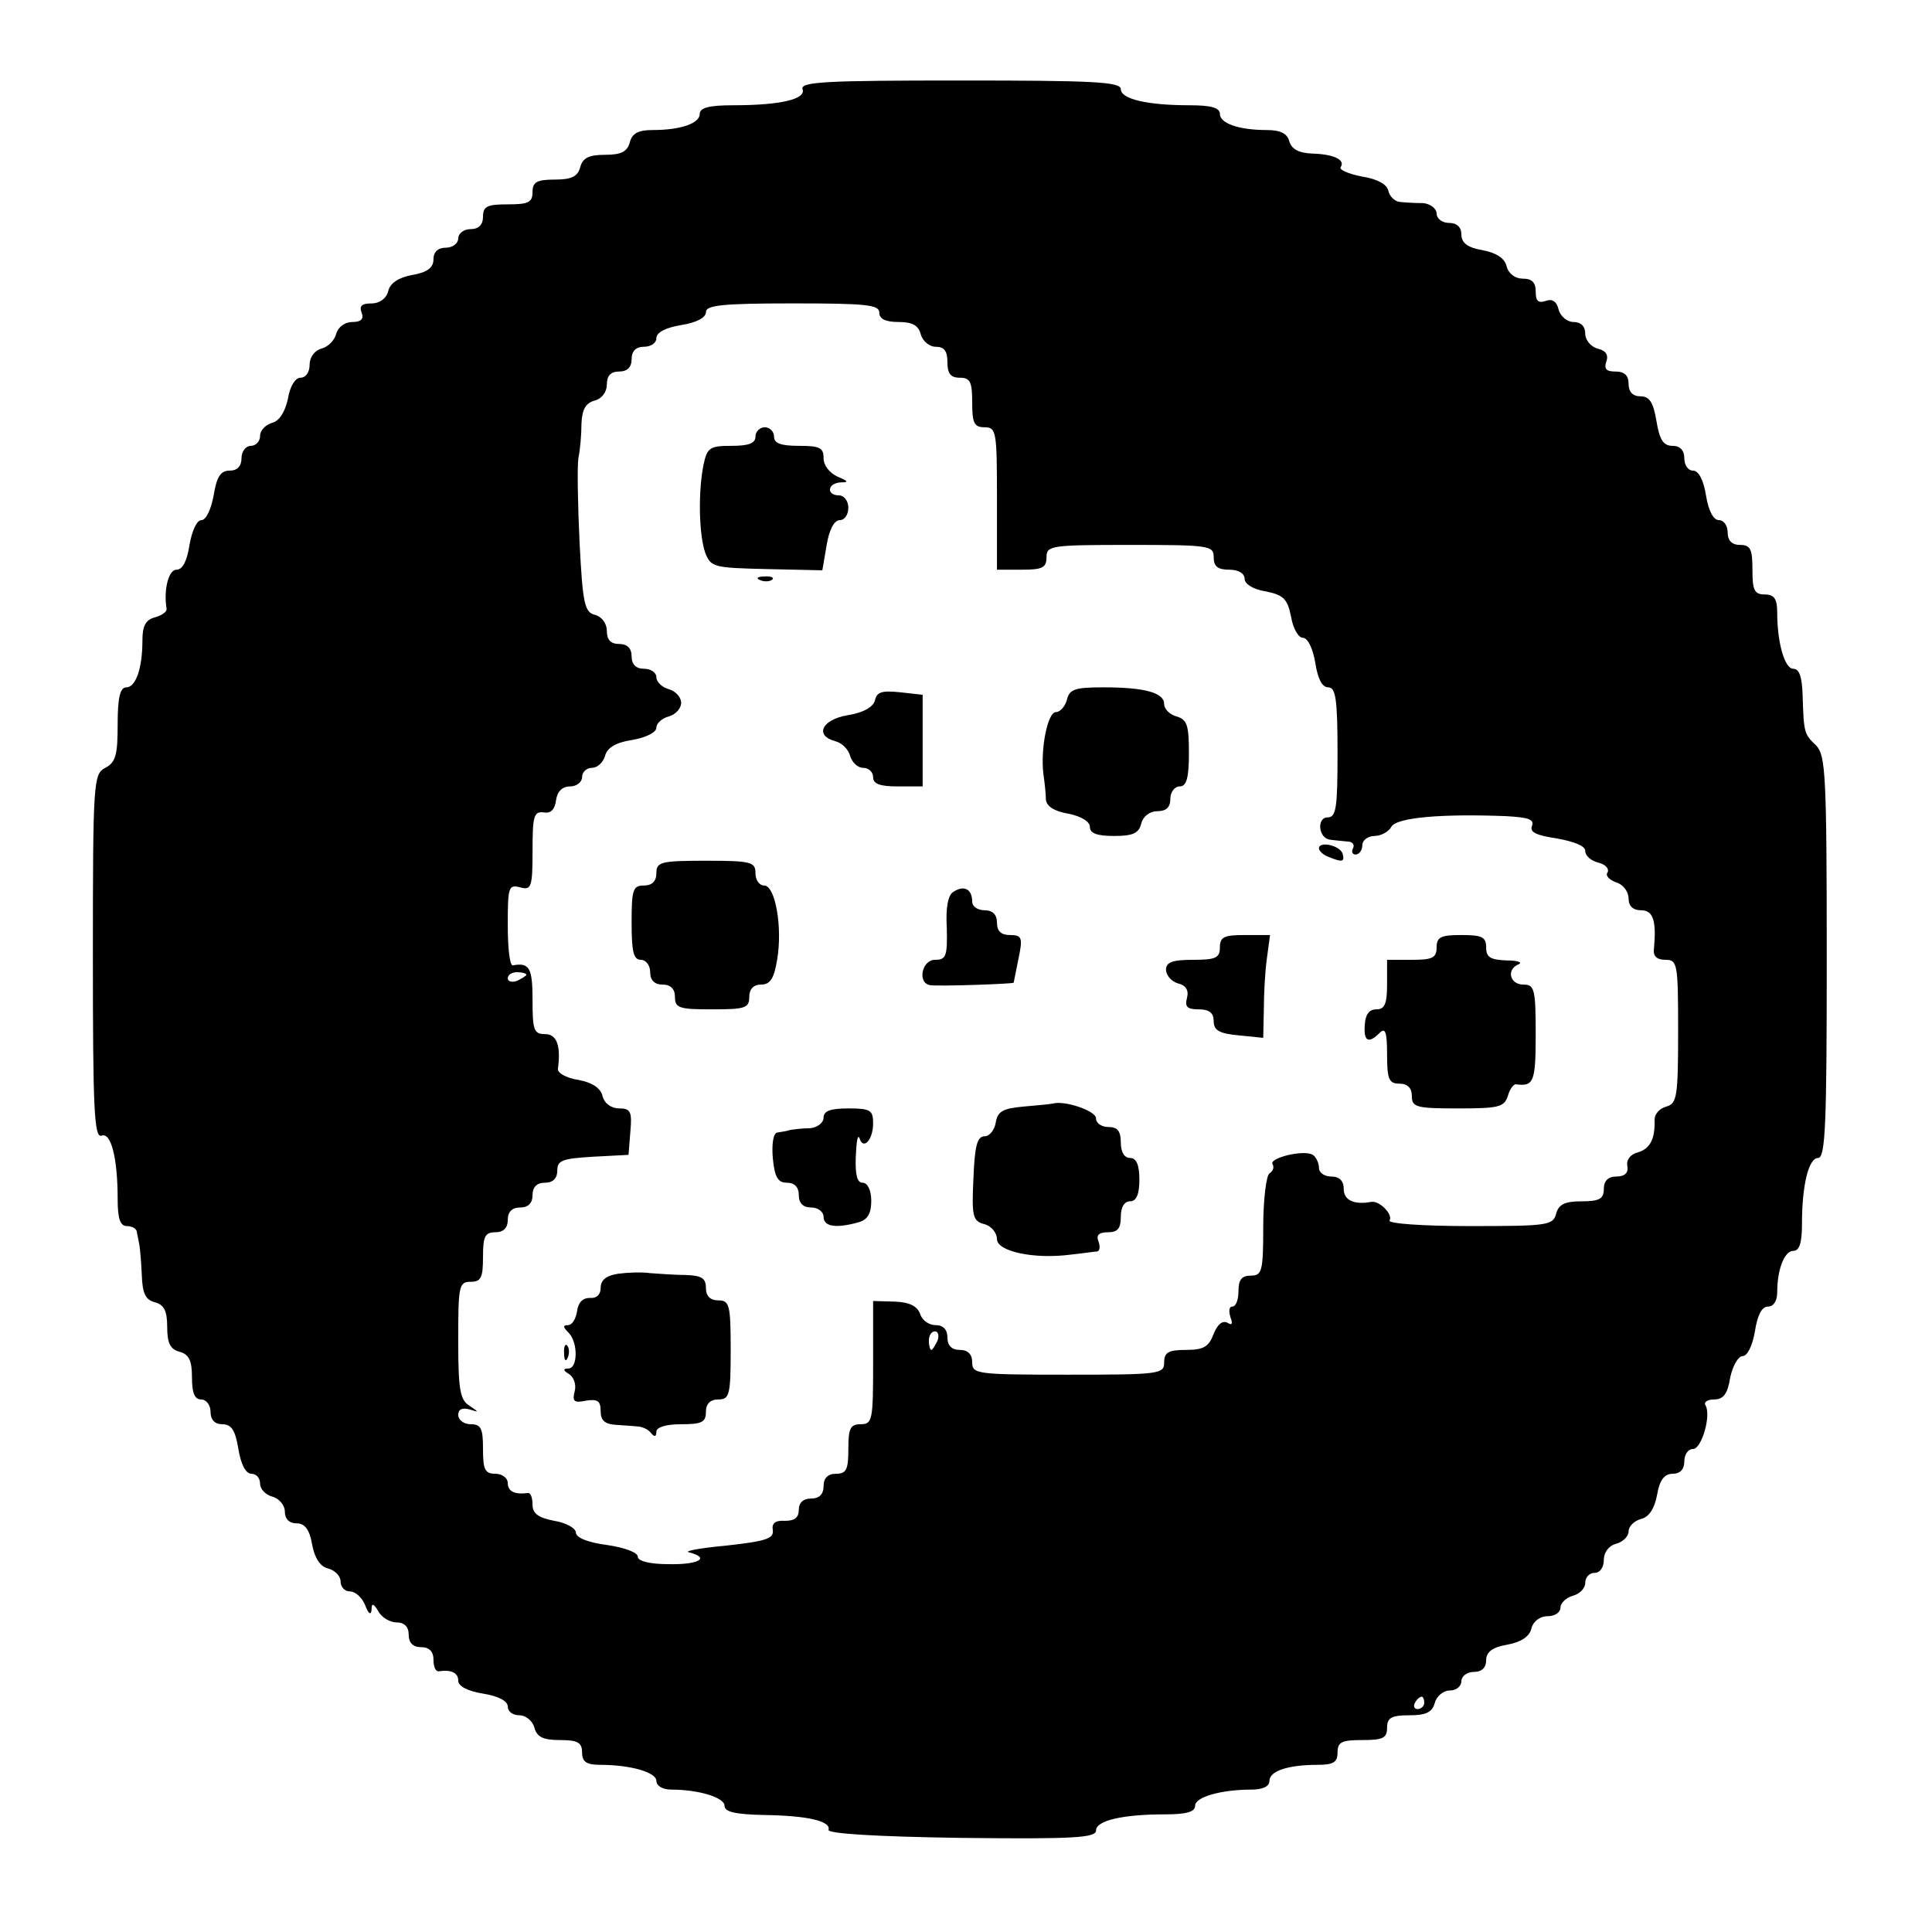 <?xml version="1.0" standalone="no"?>
<!DOCTYPE svg PUBLIC "-//W3C//DTD SVG 20010904//EN"
 "http://www.w3.org/TR/2001/REC-SVG-20010904/DTD/svg10.dtd">
<svg version="1.0" xmlns="http://www.w3.org/2000/svg"
 width="312pt" height="312pt" viewBox="0 0 312 312"
 preserveAspectRatio="xMidYMid meet">
<g transform="translate(0,312) scale(0.1,-0.1)"
fill="#000000" stroke="none">
<path d="M1296 2976 c6 -16 -35 -26 -112 -26 -39 0 -54 -4 -54 -14 0 -15 -30
-26 -76 -26 -23 0 -33 -5 -37 -20 -4 -15 -14 -20 -40 -20 -26 0 -36 -5 -40
-20 -4 -15 -14 -20 -41 -20 -29 0 -36 -4 -36 -20 0 -17 -7 -20 -40 -20 -33 0
-40 -3 -40 -20 0 -13 -7 -20 -20 -20 -11 0 -20 -7 -20 -15 0 -8 -9 -15 -20
-15 -13 0 -20 -7 -20 -19 0 -13 -10 -21 -34 -25 -22 -4 -36 -13 -39 -26 -3
-12 -14 -20 -27 -20 -16 0 -20 -4 -16 -15 4 -10 -1 -15 -15 -15 -12 0 -23 -8
-26 -19 -3 -11 -13 -21 -24 -24 -11 -3 -19 -14 -19 -26 0 -12 -6 -21 -15 -21
-8 0 -17 -14 -20 -34 -5 -22 -14 -36 -26 -39 -10 -3 -19 -12 -19 -21 0 -9 -7
-16 -15 -16 -8 0 -15 -9 -15 -20 0 -13 -7 -20 -19 -20 -15 0 -21 -10 -26 -40
-4 -22 -12 -40 -20 -40 -7 0 -15 -17 -19 -40 -4 -26 -11 -40 -21 -40 -13 0
-21 -33 -16 -63 1 -5 -8 -11 -19 -14 -15 -4 -20 -14 -20 -37 0 -46 -11 -76
-26 -76 -10 0 -14 -16 -14 -60 0 -49 -3 -61 -20 -70 -19 -10 -20 -21 -20 -305
0 -245 2 -293 14 -289 15 6 26 -35 26 -102 0 -32 4 -44 15 -44 8 0 16 -4 16
-10 1 -5 3 -14 4 -20 1 -5 3 -27 4 -49 1 -30 6 -40 21 -44 15 -4 20 -14 20
-40 0 -26 5 -36 20 -40 15 -4 20 -14 20 -41 0 -25 4 -36 15 -36 8 0 15 -9 15
-20 0 -13 7 -20 19 -20 15 0 21 -10 26 -40 4 -25 12 -40 21 -40 8 0 14 -7 14
-16 0 -9 9 -18 20 -21 11 -3 20 -14 20 -24 0 -12 7 -19 19 -19 13 0 21 -10 25
-34 4 -22 13 -36 26 -39 11 -3 20 -12 20 -21 0 -9 7 -16 15 -16 9 0 20 -10 25
-23 5 -13 9 -16 10 -7 0 12 3 11 11 -2 5 -10 19 -18 29 -18 13 0 20 -7 20 -20
0 -13 7 -20 20 -20 13 0 20 -7 20 -20 0 -11 3 -19 8 -19 20 3 32 -2 32 -15 0
-9 15 -17 40 -21 25 -4 40 -12 40 -21 0 -8 8 -14 19 -14 10 0 21 -9 24 -20 4
-15 14 -20 41 -20 29 0 36 -4 36 -20 0 -15 7 -20 29 -20 49 0 91 -12 91 -26 0
-8 10 -14 24 -14 45 0 86 -13 86 -26 0 -10 17 -14 63 -15 72 -1 109 -10 105
-24 -2 -6 75 -11 215 -13 180 -2 217 0 217 12 0 16 43 26 111 26 35 0 49 4 49
14 0 14 42 26 91 26 18 0 29 5 29 14 0 16 30 26 78 26 25 0 32 4 32 20 0 17 7
20 40 20 33 0 40 3 40 20 0 16 7 20 36 20 27 0 37 5 41 20 3 11 14 20 24 20
11 0 19 7 19 15 0 8 9 15 20 15 13 0 20 7 20 19 0 13 10 21 34 25 22 4 36 13
39 26 3 12 14 20 26 20 12 0 21 6 21 14 0 7 9 16 20 19 11 3 20 12 20 21 0 9
7 16 15 16 9 0 15 9 15 21 0 12 8 23 20 26 11 3 20 12 20 20 0 8 9 17 20 20
13 3 22 17 26 39 4 24 12 34 25 34 12 0 19 7 19 20 0 11 6 20 14 20 14 0 30
55 20 71 -3 5 4 9 14 9 15 0 22 9 26 35 4 19 13 35 20 35 8 0 16 17 20 40 4
26 11 40 21 40 9 0 15 9 15 23 0 38 12 67 26 67 10 0 14 13 14 44 0 63 11 106
26 106 12 0 14 56 14 324 0 296 -2 326 -17 342 -20 19 -20 21 -22 82 -1 28 -5
42 -15 42 -14 0 -26 42 -26 91 0 22 -5 29 -20 29 -17 0 -20 7 -20 40 0 33 -3
40 -20 40 -13 0 -20 7 -20 20 0 11 -6 20 -14 20 -9 0 -17 15 -21 40 -4 25 -12
40 -21 40 -8 0 -14 9 -14 20 0 13 -7 20 -19 20 -15 0 -21 10 -26 40 -5 30 -11
40 -26 40 -12 0 -19 7 -19 20 0 14 -7 20 -21 20 -15 0 -19 4 -15 16 4 11 -1
18 -14 21 -11 3 -20 14 -20 24 0 12 -7 19 -19 19 -10 0 -21 9 -24 20 -3 13
-10 18 -21 14 -12 -4 -16 0 -16 15 0 15 -6 21 -21 21 -12 0 -23 8 -26 20 -3
13 -17 22 -39 26 -24 4 -34 12 -34 25 0 12 -7 19 -20 19 -11 0 -20 7 -20 15 0
8 -10 16 -22 17 -13 0 -30 1 -38 2 -8 1 -16 9 -18 18 -2 10 -17 19 -43 23 -21
4 -37 11 -34 15 8 12 -11 21 -46 22 -22 1 -33 7 -37 20 -3 12 -14 18 -36 18
-46 0 -76 11 -76 26 0 10 -14 14 -49 14 -68 0 -111 10 -111 26 0 12 -46 14
-260 14 -215 0 -258 -2 -254 -14z m124 -361 c0 -10 10 -15 31 -15 22 0 32 -5
36 -20 3 -11 14 -20 24 -20 14 0 19 -7 19 -25 0 -18 5 -25 20 -25 17 0 20 -7
20 -40 0 -33 3 -40 20 -40 19 0 20 -7 20 -115 l0 -115 40 0 c33 0 40 3 40 20
0 19 7 20 135 20 128 0 135 -1 135 -20 0 -15 7 -20 25 -20 15 0 25 -6 25 -15
0 -8 14 -17 34 -20 29 -6 35 -12 41 -41 3 -19 12 -34 19 -34 8 0 16 -17 20
-40 4 -26 11 -40 21 -40 12 0 15 -19 15 -105 0 -89 -2 -105 -16 -105 -18 0
-15 -34 4 -36 6 -1 19 -2 28 -3 8 0 12 -5 9 -11 -3 -5 -1 -10 4 -10 6 0 11 7
11 15 0 8 9 15 20 15 10 0 23 7 27 15 9 15 82 21 185 17 36 -2 46 -5 42 -16
-4 -10 7 -15 40 -20 28 -5 46 -12 46 -20 0 -8 9 -16 21 -19 12 -3 18 -10 15
-16 -4 -5 3 -12 14 -16 11 -3 20 -15 20 -26 0 -12 7 -19 20 -19 20 0 25 -17
21 -62 -2 -12 5 -18 18 -18 20 0 21 -5 21 -116 0 -106 -2 -116 -19 -121 -11
-3 -19 -12 -19 -21 1 -31 -7 -47 -27 -53 -12 -3 -19 -12 -17 -22 2 -11 -4 -17
-18 -17 -13 0 -20 -7 -20 -20 0 -16 -7 -20 -36 -20 -27 0 -37 -5 -41 -20 -5
-19 -14 -20 -140 -20 -75 0 -132 4 -129 9 6 10 -17 33 -30 30 -28 -5 -44 3
-44 21 0 13 -7 20 -20 20 -11 0 -20 6 -20 14 0 8 -5 18 -10 21 -14 9 -71 -5
-65 -15 3 -5 1 -11 -5 -15 -5 -3 -10 -42 -10 -86 0 -72 -2 -79 -20 -79 -15 0
-20 -7 -20 -25 0 -14 -4 -25 -10 -25 -5 0 -6 -7 -3 -17 4 -11 3 -14 -5 -9 -8
4 -16 -3 -22 -18 -8 -21 -16 -26 -45 -26 -28 0 -35 -4 -35 -20 0 -19 -7 -20
-155 -20 -148 0 -155 1 -155 20 0 13 -7 20 -20 20 -13 0 -20 7 -20 20 0 13 -7
20 -19 20 -11 0 -22 8 -25 18 -5 13 -17 19 -41 20 l-35 1 0 -99 c0 -93 -1
-100 -20 -100 -17 0 -20 -7 -20 -40 0 -33 -3 -40 -20 -40 -13 0 -20 -7 -20
-20 0 -13 -7 -20 -20 -20 -13 0 -20 -7 -20 -18 0 -13 -7 -18 -22 -18 -16 1
-22 -4 -20 -15 2 -14 -12 -18 -75 -25 -43 -4 -70 -9 -60 -11 35 -9 15 -20 -33
-19 -31 0 -50 5 -50 12 0 7 -22 15 -50 19 -31 4 -50 12 -50 20 0 7 -16 16 -35
19 -26 5 -35 12 -35 26 0 11 -3 19 -7 19 -21 -3 -33 2 -33 16 0 8 -9 15 -20
15 -17 0 -20 7 -20 40 0 33 -3 40 -20 40 -11 0 -20 7 -20 15 0 9 6 12 18 9 16
-5 16 -5 0 6 -15 9 -18 26 -18 105 0 88 1 95 20 95 17 0 20 7 20 40 0 33 3 40
20 40 13 0 20 7 20 20 0 13 7 20 20 20 13 0 20 7 20 20 0 13 7 20 20 20 13 0
20 7 20 20 0 16 8 19 58 22 l57 3 3 38 c3 32 0 37 -18 37 -13 0 -24 8 -27 20
-3 13 -17 22 -39 26 -19 3 -34 11 -33 18 5 38 -2 56 -21 56 -18 0 -20 7 -20
55 0 52 -5 61 -32 56 -5 0 -8 29 -8 65 0 61 1 66 20 61 18 -5 20 0 20 59 0 56
2 64 18 62 11 -2 18 4 20 20 2 14 10 22 23 22 10 0 19 7 19 15 0 8 7 15 16 15
9 0 18 9 21 19 3 13 17 22 44 26 22 4 39 12 39 20 0 7 9 15 20 18 11 3 20 13
20 22 0 9 -9 19 -20 22 -11 3 -20 12 -20 19 0 8 -9 14 -20 14 -13 0 -20 7 -20
20 0 13 -7 20 -20 20 -14 0 -20 7 -20 21 0 12 -8 23 -19 26 -17 4 -20 18 -25
116 -3 62 -4 123 -2 137 3 14 5 39 5 56 1 23 7 33 21 37 12 3 20 14 20 26 0
14 6 21 20 21 13 0 20 7 20 20 0 13 7 20 20 20 11 0 20 6 20 14 0 9 15 17 40
21 25 4 40 12 40 21 0 11 26 14 140 14 118 0 140 -2 140 -15z m-570 -1069 c0
-2 -7 -6 -15 -10 -8 -3 -15 -1 -15 4 0 6 7 10 15 10 8 0 15 -2 15 -4z m664
-591 c-4 -8 -8 -15 -10 -15 -2 0 -4 7 -4 15 0 8 4 15 10 15 5 0 7 -7 4 -15z
m786 -585 c0 -5 -5 -10 -11 -10 -5 0 -7 5 -4 10 3 6 8 10 11 10 2 0 4 -4 4
-10z"/>
<path d="M1220 2415 c0 -11 -11 -15 -39 -15 -35 0 -39 -3 -45 -31 -9 -46 -7
-114 3 -142 9 -23 14 -24 99 -26 l90 -2 7 41 c4 24 12 40 21 40 8 0 14 9 14
20 0 11 -7 20 -15 20 -21 0 -19 20 3 21 13 0 12 2 -5 9 -13 6 -23 18 -23 30 0
17 -6 20 -40 20 -29 0 -40 4 -40 15 0 8 -7 15 -15 15 -8 0 -15 -7 -15 -15z"/>
<path d="M1228 2183 c7 -3 16 -2 19 1 4 3 -2 6 -13 5 -11 0 -14 -3 -6 -6z"/>
<path d="M1413 1989 c-3 -11 -19 -20 -44 -24 -42 -7 -54 -33 -20 -42 11 -3 21
-13 24 -24 3 -10 12 -19 21 -19 9 0 16 -7 16 -15 0 -11 11 -15 40 -15 l40 0 0
74 0 74 -36 4 c-29 3 -38 1 -41 -13z"/>
<path d="M1723 1990 c-3 -11 -11 -20 -18 -20 -13 0 -25 -59 -20 -100 2 -14 4
-32 4 -41 1 -11 13 -19 36 -23 21 -4 35 -13 35 -21 0 -11 12 -15 39 -15 30 0
40 4 44 20 3 12 14 20 26 20 14 0 21 6 21 20 0 11 7 20 15 20 11 0 15 13 15
54 0 45 -3 54 -20 59 -11 3 -20 12 -20 20 0 18 -30 27 -98 27 -46 0 -55 -3
-59 -20z"/>
<path d="M2130 1750 c0 -4 7 -11 16 -14 22 -9 26 -8 22 6 -5 13 -38 20 -38 8z"/>
<path d="M1060 1710 c0 -13 -7 -20 -20 -20 -18 0 -20 -7 -20 -60 0 -47 3 -60
15 -60 8 0 15 -9 15 -20 0 -13 7 -20 20 -20 13 0 20 -7 20 -20 0 -18 7 -20 60
-20 53 0 60 2 60 20 0 13 7 20 19 20 15 0 21 10 26 40 9 53 -3 120 -21 120 -8
0 -14 9 -14 20 0 18 -7 20 -80 20 -73 0 -80 -2 -80 -20z"/>
<path d="M1540 1680 c-9 -5 -13 -25 -11 -59 1 -45 -1 -51 -19 -51 -22 0 -29
-39 -7 -41 15 -2 131 2 134 4 0 1 4 19 8 40 7 33 5 37 -14 37 -14 0 -21 6 -21
20 0 13 -7 20 -20 20 -11 0 -20 6 -20 14 0 20 -13 27 -30 16z"/>
<path d="M1970 1590 c0 -17 -7 -20 -43 -20 -34 0 -44 -4 -44 -16 0 -9 9 -19
19 -22 13 -3 18 -11 15 -23 -4 -15 0 -19 19 -19 17 0 24 -6 24 -19 0 -15 9
-20 40 -23 l40 -4 1 46 c0 25 2 62 5 83 l5 37 -41 0 c-33 0 -40 -3 -40 -20z"/>
<path d="M2320 1590 c0 -17 -7 -20 -40 -20 l-40 0 0 -40 c0 -31 -4 -40 -17
-40 -12 0 -18 -8 -19 -25 -2 -27 6 -31 24 -13 9 9 12 2 12 -35 0 -40 3 -47 20
-47 13 0 20 -7 20 -20 0 -18 7 -20 74 -20 66 0 75 2 81 20 3 11 9 19 13 19 29
-4 32 4 32 81 0 73 -2 80 -20 80 -22 0 -28 25 -7 33 6 3 -3 6 -20 6 -26 1 -33
5 -33 21 0 17 -7 20 -40 20 -33 0 -40 -3 -40 -20z"/>
<path d="M1653 1333 c-34 -3 -42 -8 -45 -26 -2 -12 -10 -22 -18 -22 -12 0 -16
-16 -18 -68 -3 -62 -1 -69 18 -74 11 -3 20 -14 20 -24 0 -20 60 -33 120 -25
19 2 38 5 42 5 4 1 5 8 2 16 -4 10 0 15 15 15 16 0 21 6 21 25 0 16 6 25 15
25 10 0 15 11 15 35 0 24 -5 35 -15 35 -9 0 -15 9 -15 25 0 18 -5 25 -20 25
-11 0 -20 6 -20 14 0 12 -50 29 -69 24 -3 -1 -25 -3 -48 -5z"/>
<path d="M1330 1315 c0 -8 -10 -16 -22 -17 -13 0 -27 -2 -33 -3 -5 -2 -15 -3
-20 -4 -6 -1 -9 -18 -7 -41 3 -31 8 -40 23 -40 12 0 19 -7 19 -20 0 -13 7 -20
20 -20 11 0 20 -7 20 -15 0 -16 20 -19 56 -9 15 4 21 14 21 35 0 17 -6 29 -14
29 -9 0 -12 13 -11 42 1 24 3 37 6 30 6 -20 22 -3 22 24 0 21 -4 24 -40 24
-29 0 -40 -4 -40 -15z"/>
<path d="M998 1063 c-19 -3 -28 -10 -28 -23 0 -11 -7 -17 -17 -16 -12 0 -19
-7 -21 -21 -2 -13 -8 -23 -15 -23 -8 0 -8 -3 1 -12 16 -16 15 -58 0 -58 -9 0
-9 -3 1 -9 8 -5 12 -18 9 -28 -4 -16 -1 -19 18 -15 19 3 24 0 24 -17 0 -15 7
-21 25 -22 14 -1 31 -2 38 -3 6 -1 15 -5 19 -11 5 -6 8 -5 8 3 0 7 15 12 40
12 33 0 40 3 40 20 0 13 7 20 20 20 18 0 20 7 20 80 0 73 -2 80 -20 80 -13 0
-20 7 -20 20 0 16 -7 20 -32 21 -18 0 -44 2 -58 3 -14 2 -37 1 -52 -1z"/>
<path d="M911 934 c0 -11 3 -14 6 -6 3 7 2 16 -1 19 -3 4 -6 -2 -5 -13z"/>
</g>
</svg>
